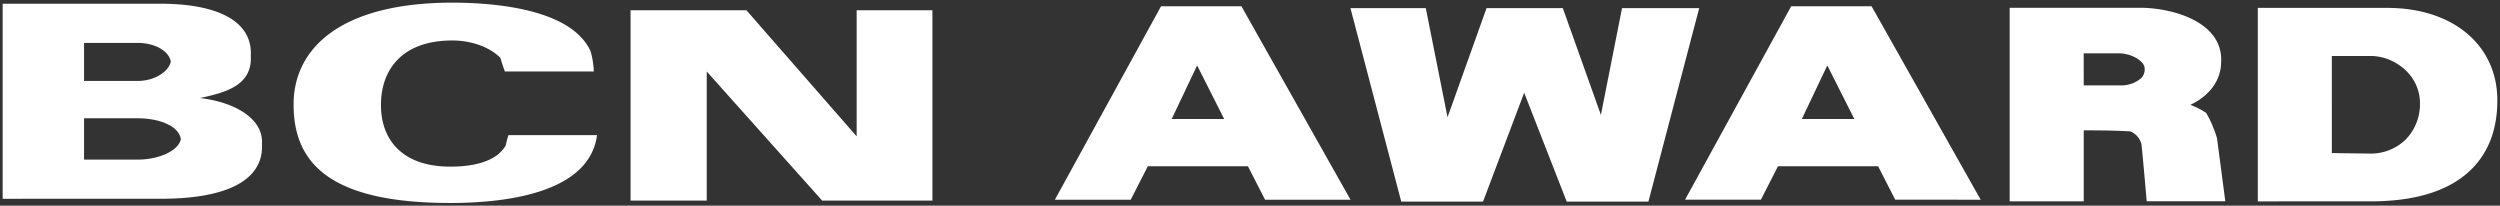 <svg xmlns="http://www.w3.org/2000/svg" width="468.572" height="38.545" viewBox="0 0 468.572 38.545">
  <rect x="0" y="0" width="468.572" height="38.545" fill="#333333" stroke="none"/>
  <path id="合体_18" data-name="合体 18" d="M54.526,19.081C54.526,8.558,63.317.171,83.682,0c9.168-.056,22.985,1.35,26.516,9.119a15.959,15.959,0,0,1,.6,3.77H94.125c-.3-.844-.6-1.688-.825-2.532-2.255-2.252-5.937-3.377-9.545-3.265-9.542.225-12.847,6.134-12.847,11.988-.076,5.967,3.381,11.652,13,11.652,4.284,0,8.567-.9,10.367-3.939a19.551,19.551,0,0,1,.527-1.971h16.6c-1.352,10.358-15.7,12.722-27.5,12.722C60.914,37.544,54.526,29.777,54.526,19.081Zm238.617,18.2-7.969-20.4-7.709,20.4H262.132l-9.52-36.261h14.12l4.079,20.457,7.311-20.457h14.292l7.141,20.015,3.961-20.015h14.465l-9.52,36.261Zm129.535-.039V.979h24.247c12.287,0,20.584,6.917,20.647,17.214h0c.027,5.379-1.576,9.735-4.767,12.945-4.024,4.049-10.4,6.1-18.967,6.1Zm13.874-9.052,6.954.091a9.383,9.383,0,0,0,6.844-2.582,9.491,9.491,0,0,0,2.721-6.855c0-5.293-4.774-8.849-9.232-8.849h-7.287Zm-34.7,9.037-.09-1.03c-.3-3.484-.817-9.2-.9-9.7a3.567,3.567,0,0,0-2.048-2.367c-2.9-.176-5.863-.2-8.763-.2v13.3H376.169V.964H401.34c4.181.159,9.628,1.463,12.506,4.651A7.334,7.334,0,0,1,415.8,11.14c-.015,3.406-2.158,6.3-5.772,8.02a13.489,13.489,0,0,1,2.735,1.348l.236.153.137.246a21.287,21.287,0,0,1,1.892,4.494l.016.088,1.542,11.736ZM390.049,15.5h6.711a5.723,5.723,0,0,0,4.056-1.35,2.293,2.293,0,0,0,.653-1.767v-.047c0-1.381-2.478-2.841-4.822-2.841h-6.6ZM153.6,37.1,131.963,12.9V37.1H117.686V1.418H139.4l20.663,23.64V1.418h14.2V37.1Zm201.118-.172-3.206-6.271H332.747l-3.205,6.271H315.327L335.224.669h15.061l20.45,36.261ZM337.219,21.8h9.834l-5.063-10.038ZM236.61,36.93,233.4,30.66H214.636l-3.206,6.271H197.216L217.114.669h15.061l20.45,36.261ZM219.109,21.8h9.834l-5.064-10.038ZM0,36.755V.2H29.6c9.839,0,17.276,2.811,16.908,9.78a8.776,8.776,0,0,1,0,.88c-.272,4.848-5.056,6.041-9.532,7.019,6.157.7,11.635,3.6,11.635,8.212,0,.155-.009.306-.017.457.01.135.017.272.017.41,0,6.978-7.89,9.793-18.861,9.793Zm15.253-7.338H25.322c3.929,0,7.661-1.661,8.075-3.847-.389-2.529-4.158-3.9-8.075-3.9H15.253Zm0-14.747H25.322c3.216,0,5.84-1.8,6.191-3.638-.351-1.978-2.975-3.488-6.191-3.488H15.253Z" transform="translate(0.5 0.5)" fill="#fff" stroke="rgba(0,0,0,0)" stroke-miterlimit="10" stroke-width="1"/>
</svg>
